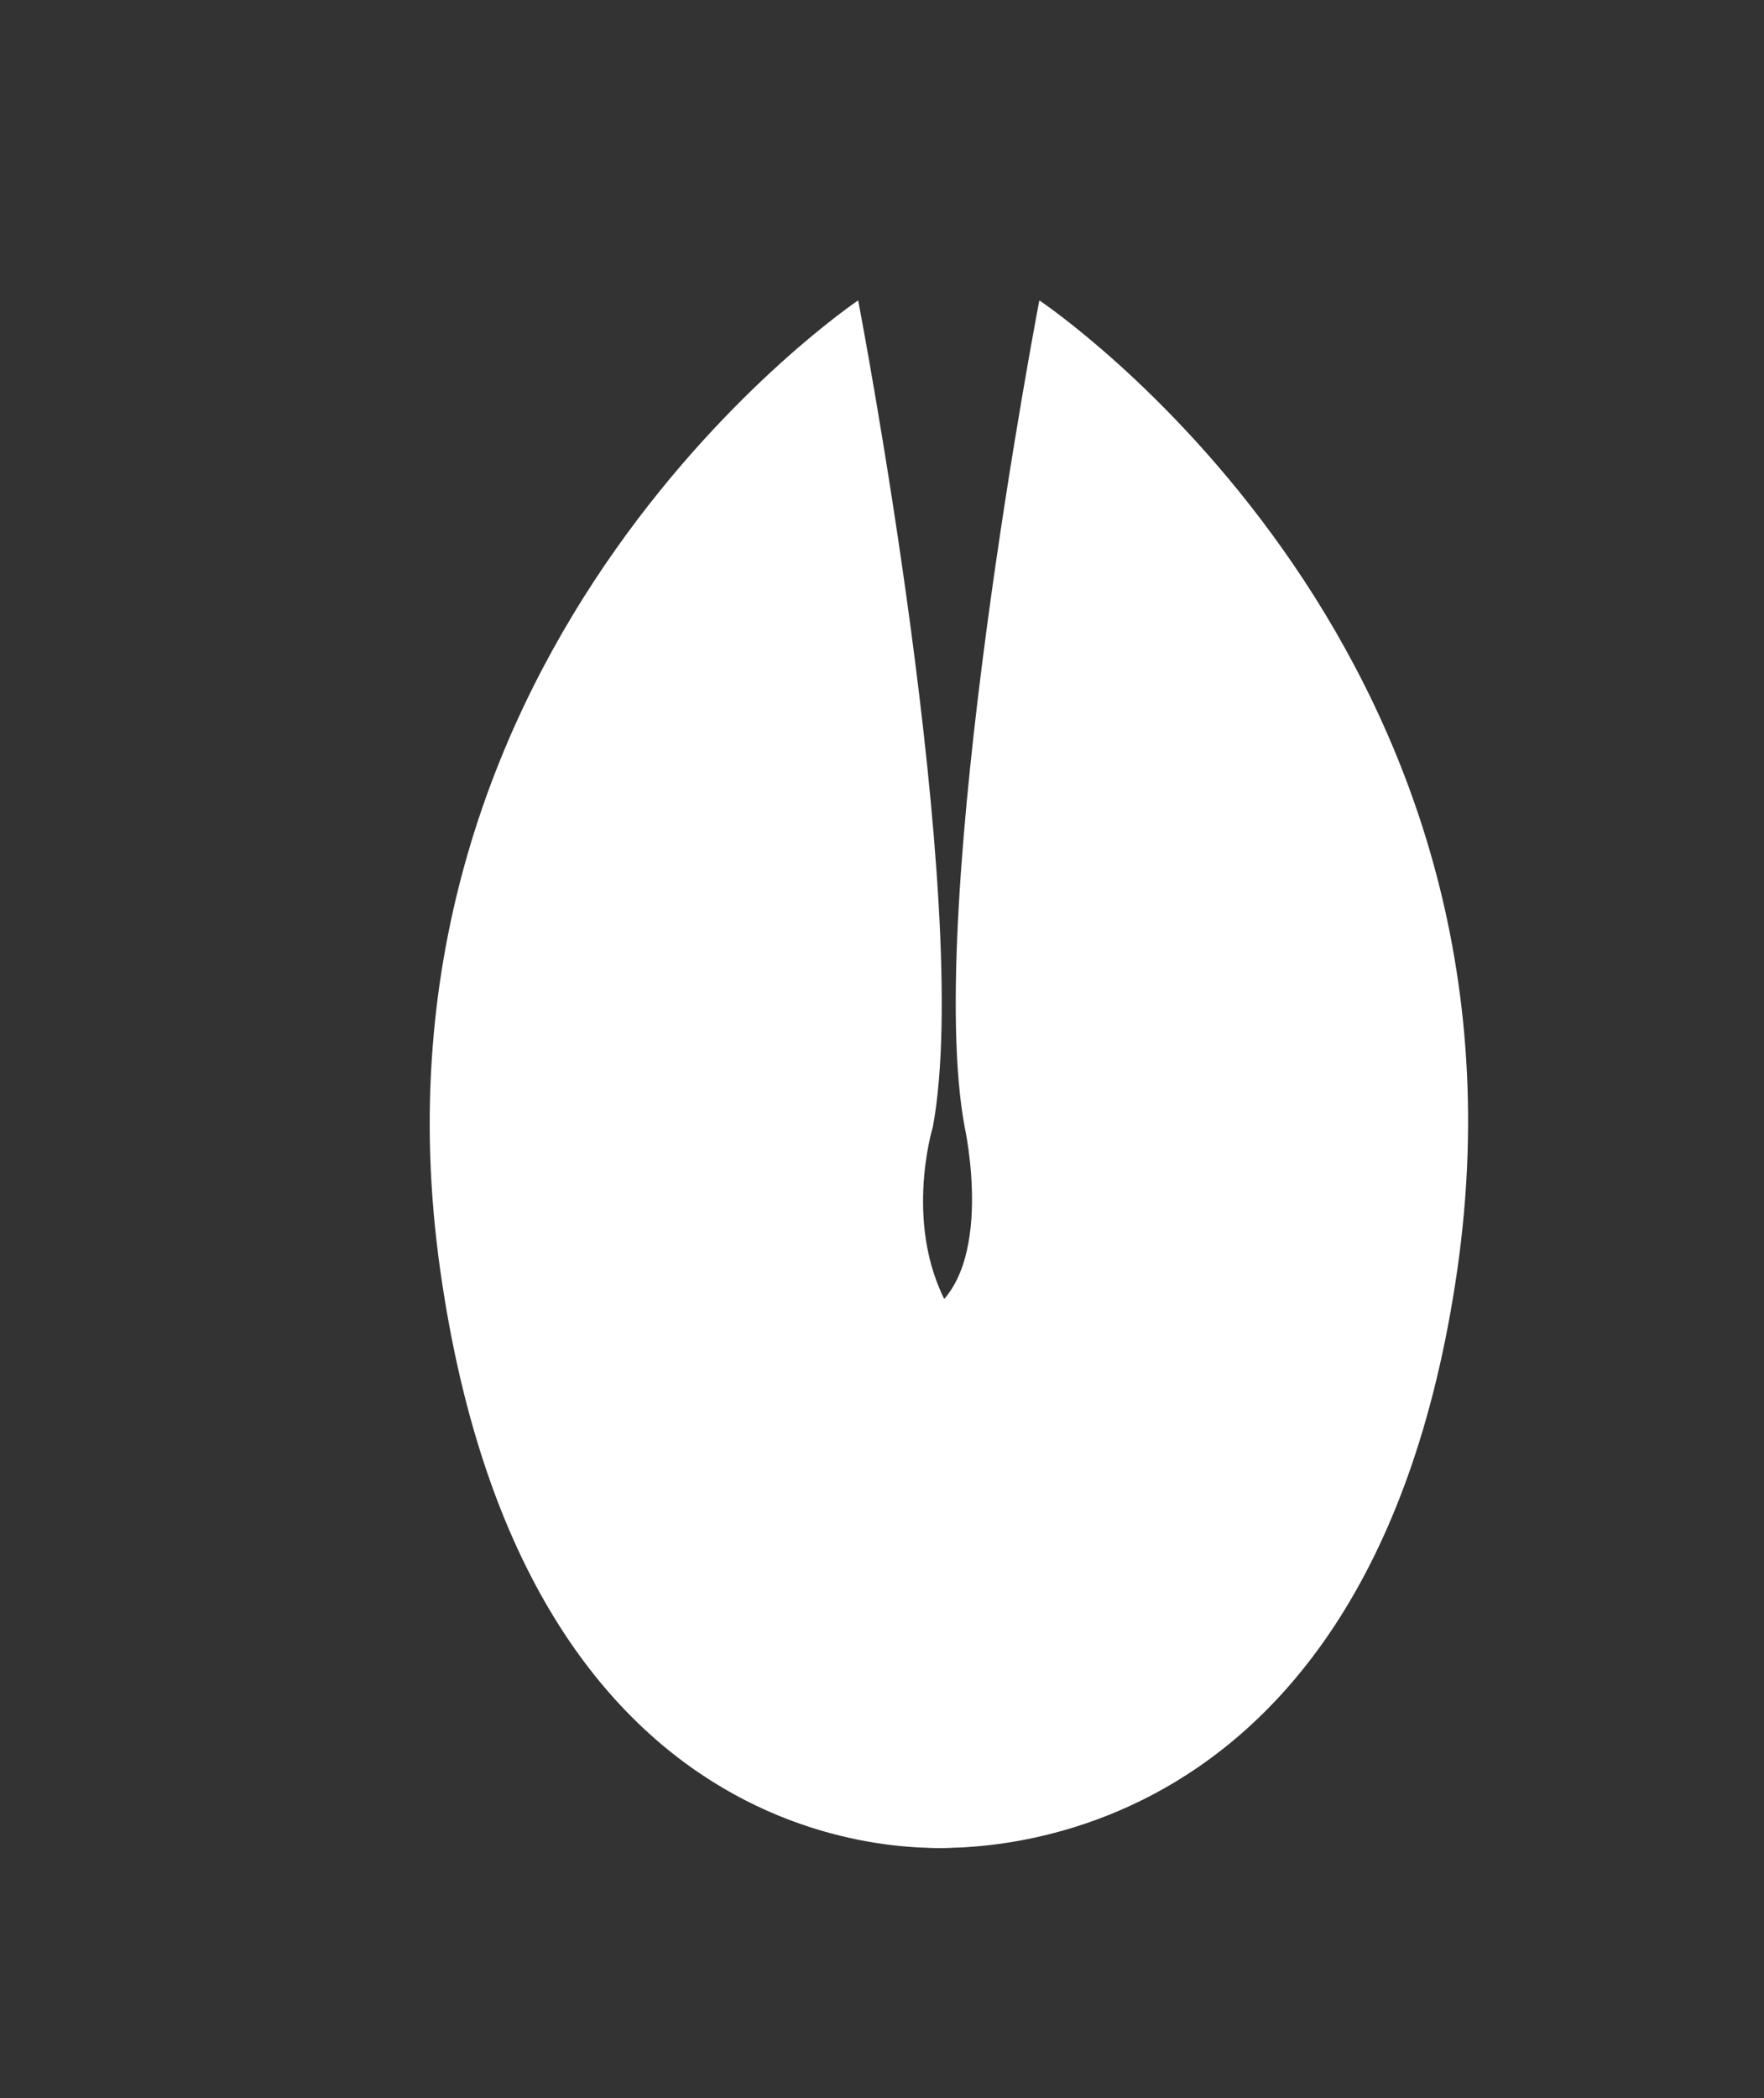 <?xml version="1.0" encoding="utf-8"?>
<!-- Generator: Adobe Illustrator 20.1.0, SVG Export Plug-In . SVG Version: 6.00 Build 0)  -->
<svg version="1.1" id="Calque_1" xmlns="http://www.w3.org/2000/svg" xmlns:xlink="http://www.w3.org/1999/xlink" x="0px" y="0px"
	 viewBox="0 0 111 132" style="enable-background:new 0 0 111 132;" xml:space="preserve">
<rect x="0" y="0" width="111" height="132" fill="#333333" stroke="none"/>
<style type="text/css">
	.st0{fill:#FFFFFF;}
</style>
<path class="st0" d="M60.5,116.2c0,0-27.2,3.3-32.8-36.3s26.3-61,26.3-61s7.3,38,4.7,52c0,0-2,6.5,1.2,11.7
	C59.8,82.6,60,115.7,60.5,116.2z"/>
<path class="st0" d="M57.7,116.2c0,0,28.3,3.3,34-36.3c5.7-39.7-26.3-61-26.3-61s-7.3,38-4.7,52c0,0,2,9-2.3,11.7
	C58.3,82.6,58.2,115.7,57.7,116.2z"/>
</svg>
